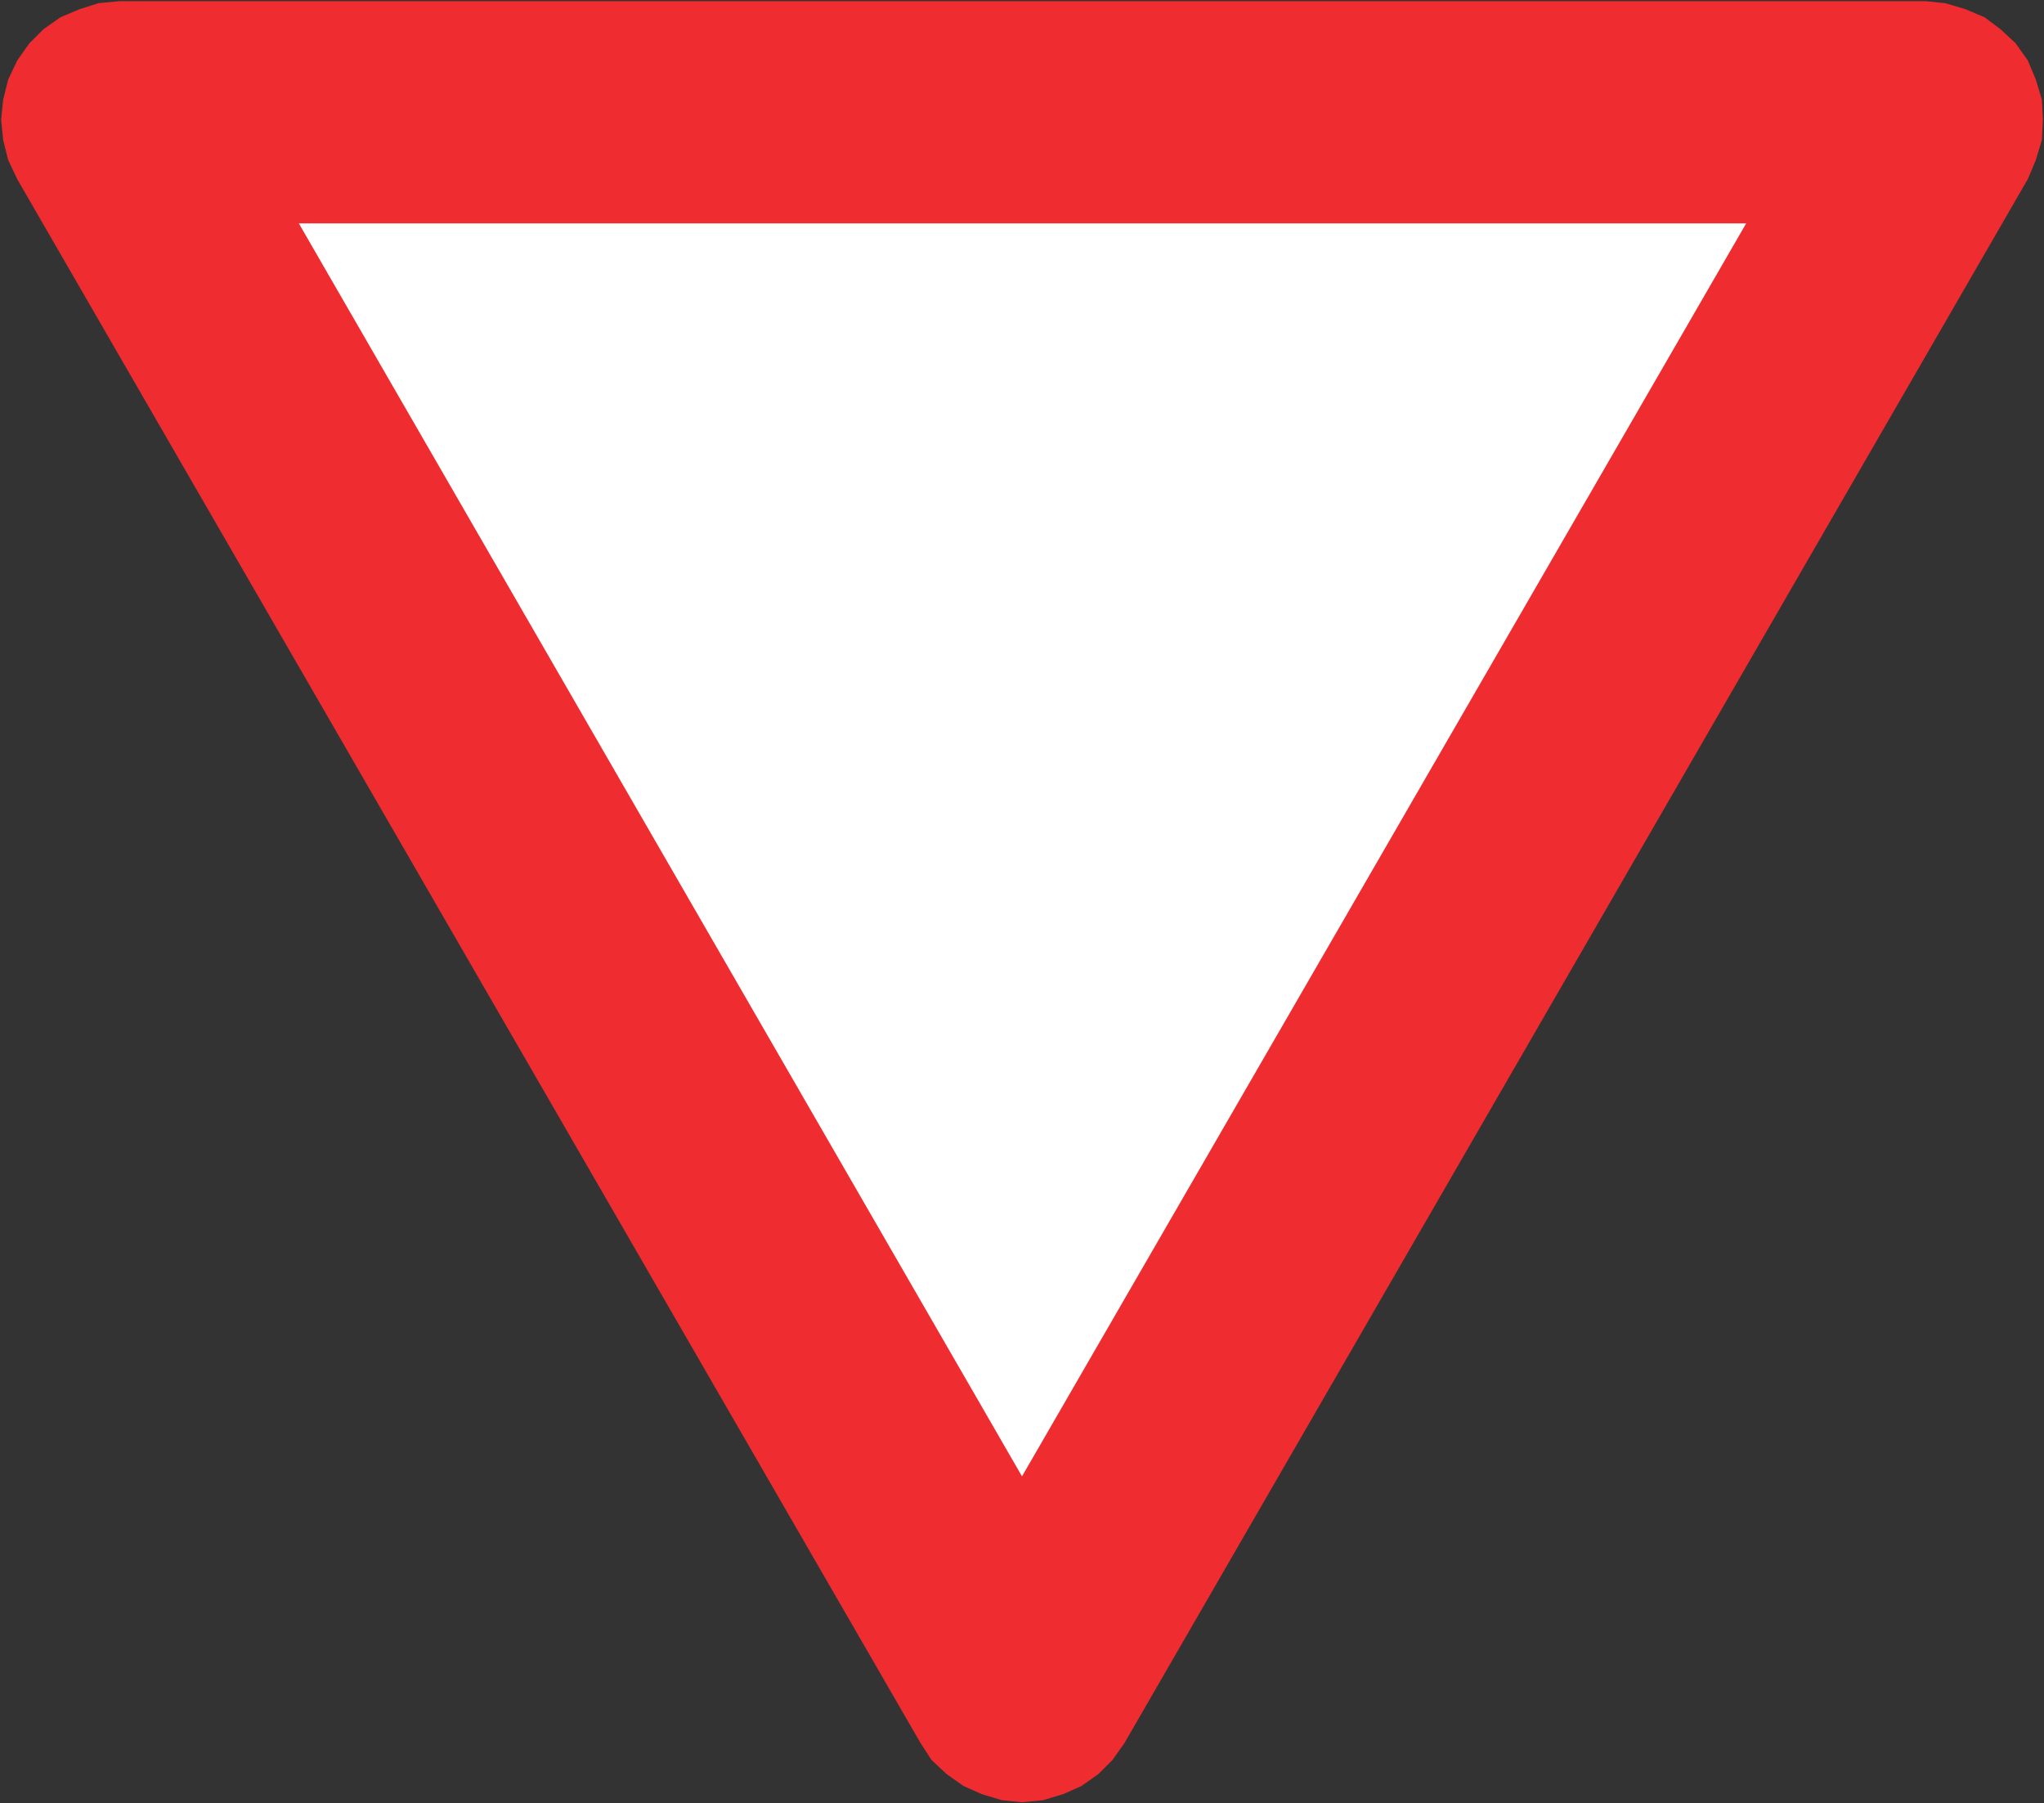 <?xml version="1.0" encoding="UTF-8"?>
<!-- Generator: Adobe Illustrator 15.0.2, SVG Export Plug-In . SVG Version: 6.00 Build 0)  -->
<!DOCTYPE svg PUBLIC "-//W3C//DTD SVG 1.1//EN" "http://www.w3.org/Graphics/SVG/1.1/DTD/svg11.dtd">
<svg version="1.1" id="svg2" inkscape:version="0.48.2 r9819" sodipodi:docname="AJAX1.svg" xmlns:rdf="http://www.w3.org/1999/02/22-rdf-syntax-ns#" xmlns:cc="http://creativecommons.org/ns#" xmlns:dc="http://purl.org/dc/elements/1.1/" xmlns:sodipodi="http://sodipodi.sourceforge.net/DTD/sodipodi-0.dtd" xmlns:svg="http://www.w3.org/2000/svg" xmlns:inkscape="http://www.inkscape.org/namespaces/inkscape" xmlns="http://www.w3.org/2000/svg" xmlns:xlink="http://www.w3.org/1999/xlink" x="0px" y="0px" width="89.652px" height="79.088px" viewBox="0 0 89.652 79.088" enable-background="new 0 0 89.652 79.088" xml:space="preserve">
<rect x="0" y="0" width="89.652" height="79.088" fill="#333333" stroke="none"/>
<sodipodi:namedview inkscape:pageopacity="0" inkscape:window-y="-8" fit-margin-right="0.05" inkscape:current-layer="svg2" fit-margin-bottom="0.05" inkscape:window-x="-8" inkscape:window-height="1004" inkscape:pageshadow="2" inkscape:window-width="1280" id="namedview19" objecttolerance="10" inkscape:cy="53.237813" showgrid="false" borderopacity="1" pagecolor="#ffffff" bordercolor="#666666" inkscape:cx="68.785453" guidetolerance="10" fit-margin-left="0.05" gridtolerance="10" inkscape:zoom="5.8702816" fit-margin-top="0.05" inkscape:window-maximized="1">
	</sodipodi:namedview>
<path id="path3067" inkscape:connector-curvature="0" sodipodi:nodetypes="cccccccccccccccccccccccccccccccccccccccc" fill="#EF2C30" d="  M88.941,7.856l0.353-0.838l0.265-0.882l0.044-0.883l-0.044-0.881L89.294,3.49l-0.353-0.838l-0.53-0.75L87.75,1.285l-0.706-0.528  l-0.838-0.354l-0.882-0.264L84.441,0.05H5.255L4.329,0.138L3.491,0.402L2.652,0.757l-0.75,0.528L1.285,1.902l-0.529,0.75L0.359,3.49  L0.138,4.373L0.05,5.254l0.088,0.883l0.221,0.882l0.397,0.838l39.615,68.579l0.485,0.75l0.661,0.617l0.75,0.528l0.793,0.353  l0.883,0.266l0.882,0.089l0.926-0.089l0.883-0.266l0.794-0.353l0.75-0.528l0.618-0.617l0.529-0.75L88.941,7.856z"/>
<path id="path3361" inkscape:connector-curvature="0" sodipodi:nodetypes="cccc" fill="#FFFFFF" d="M13.107,9.797l31.719,54.951  L76.589,9.797H13.107"/>
</svg>